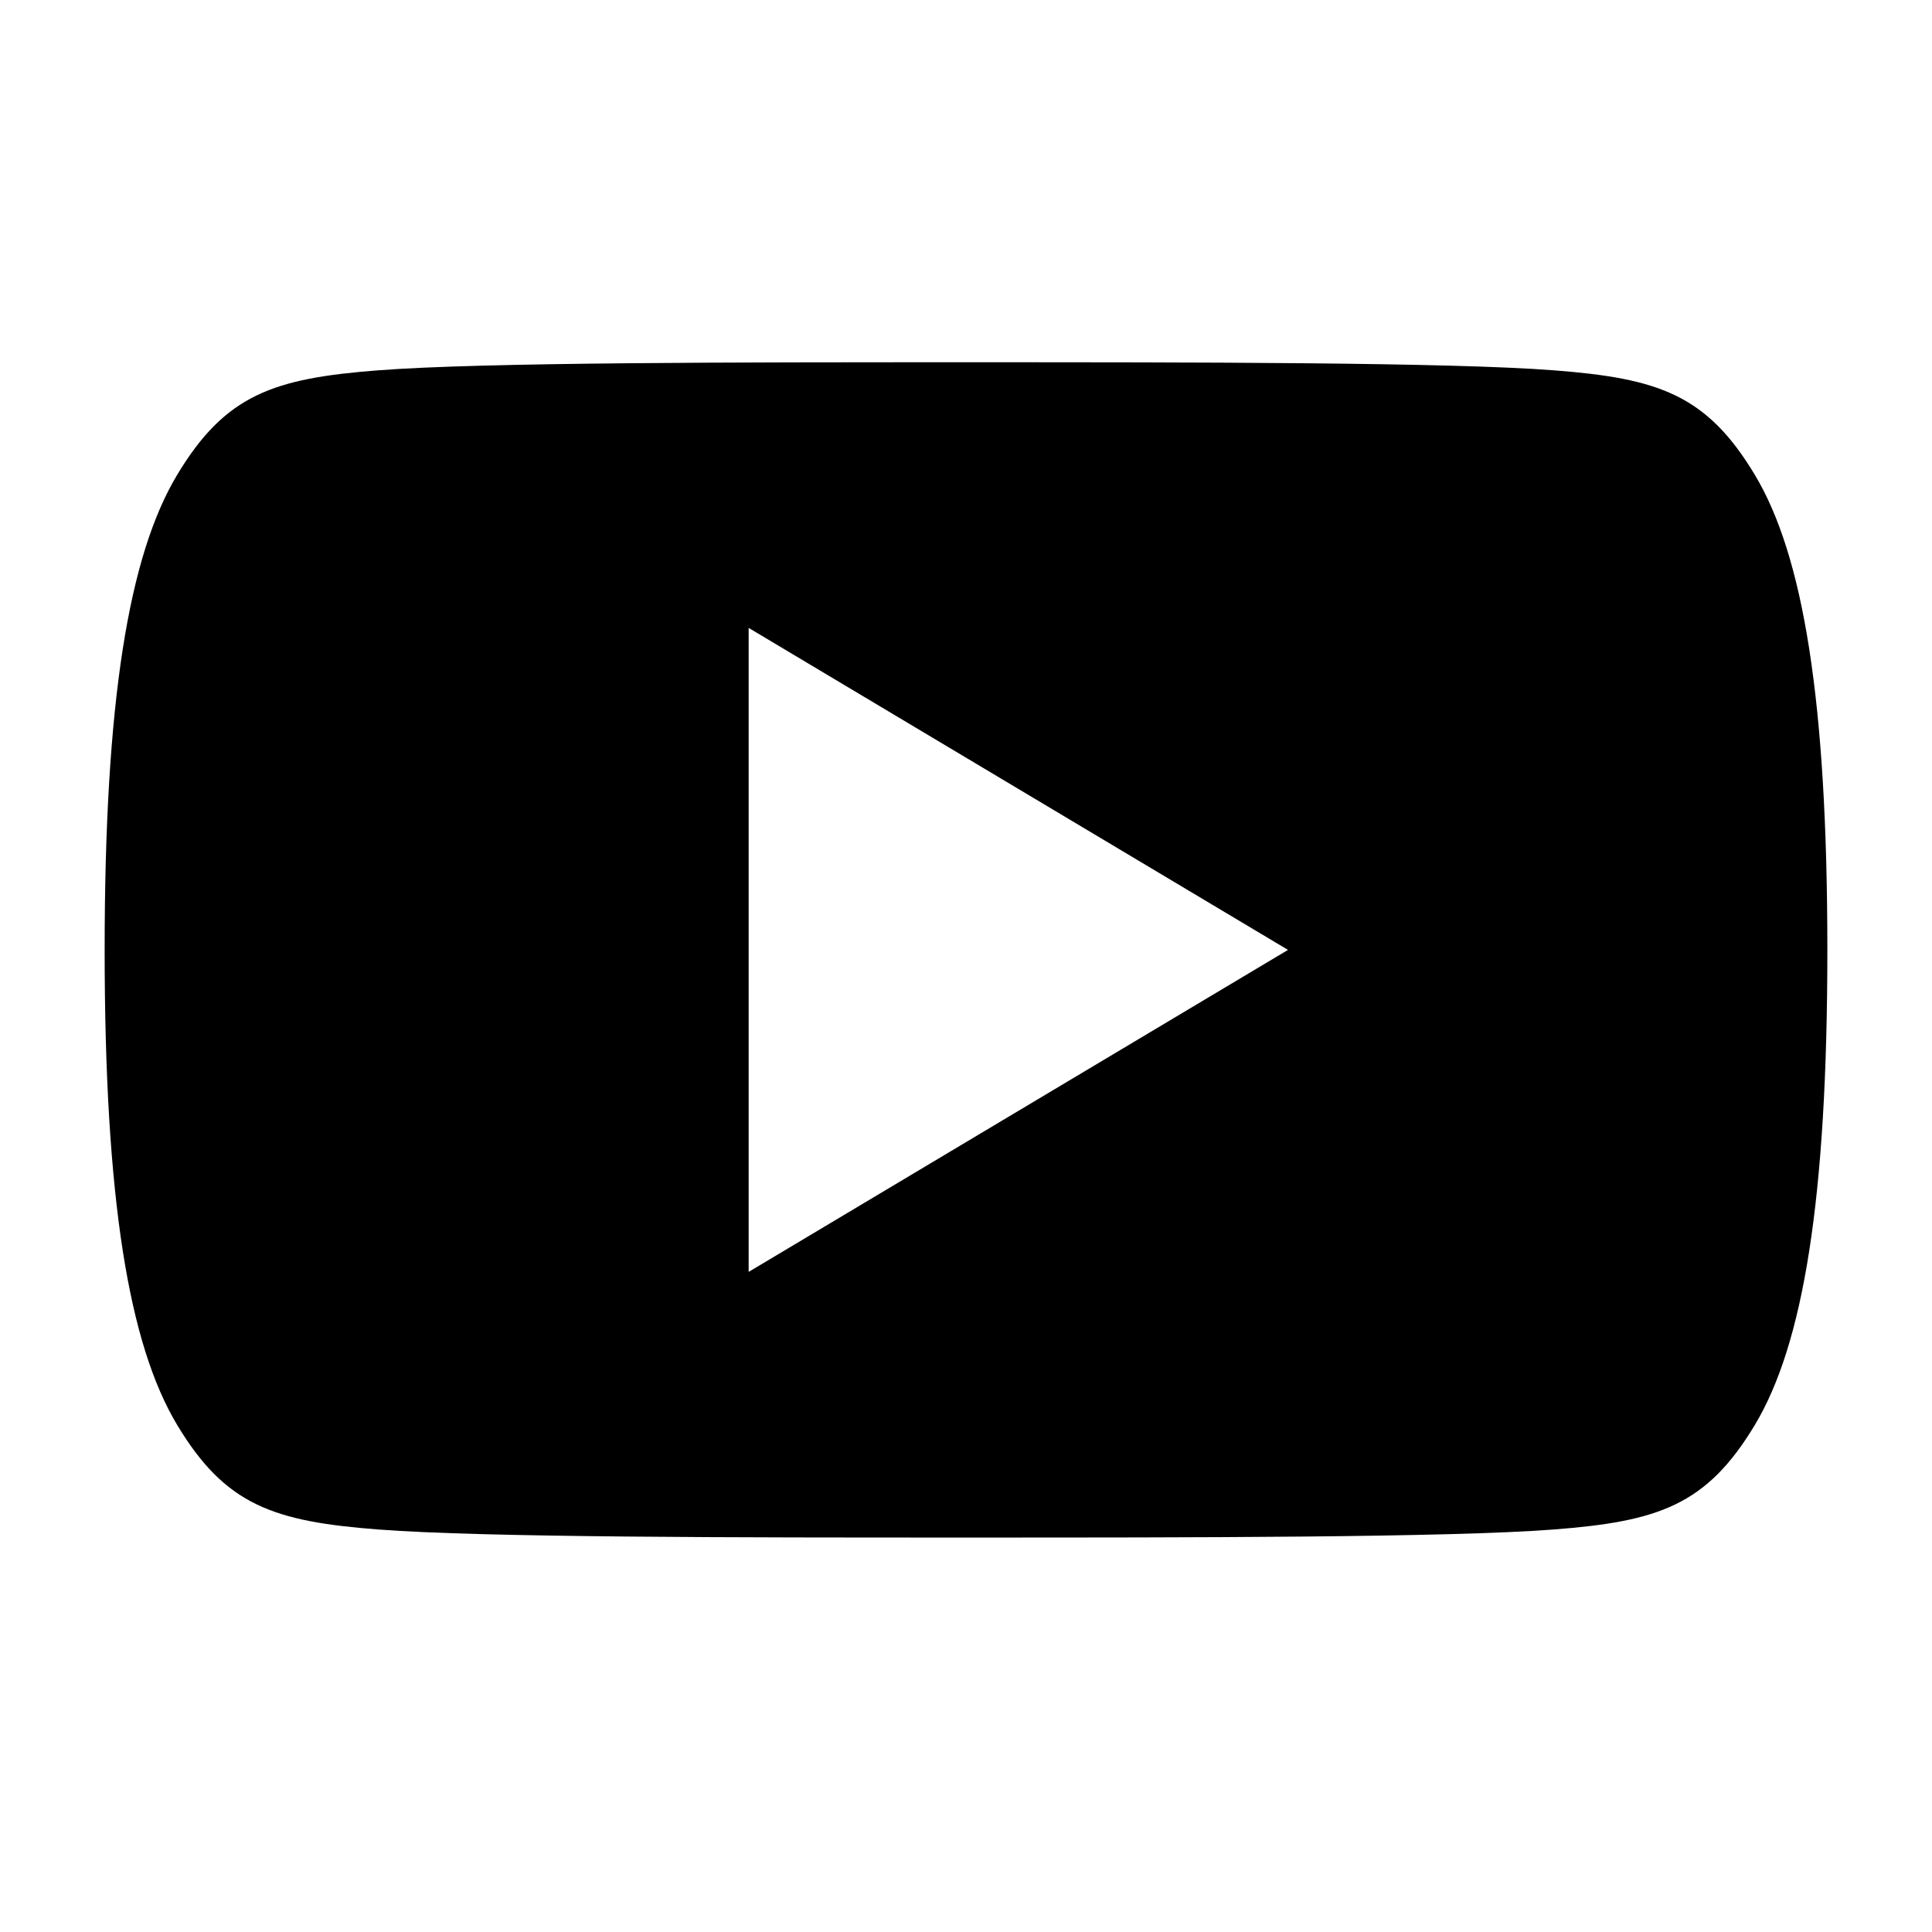 <?xml version="1.0" encoding="utf-8"?>
<!-- Generator: Adobe Illustrator 27.8.1, SVG Export Plug-In . SVG Version: 6.00 Build 0)  -->
<svg version="1.1" id="Layer_1" xmlns="http://www.w3.org/2000/svg" xmlns:xlink="http://www.w3.org/1999/xlink" x="0px" y="0px"
	 viewBox="0 0 24 24" style="enable-background:new 0 0 24 24;" xml:space="preserve">
<style type="text/css">
	.st0{fill:#0000;}
</style>
<path fill="#00000" d="M21.8,5.9c-0.6-1-1.2-1.2-2.5-1.3C18,4.5,14.8,4.5,12,4.5c-2.8,0-6,0-7.3,0.1C3.4,4.7,2.8,4.9,2.2,5.9
	c-0.6,1-0.9,2.8-0.9,5.9c0,0,0,0,0,0c0,0,0,0,0,0v0c0,3.1,0.3,4.9,0.9,5.9c0.6,1,1.2,1.2,2.5,1.3c1.3,0.1,4.5,0.1,7.3,0.1
	c2.8,0,6,0,7.3-0.1c1.3-0.1,1.9-0.3,2.5-1.3c0.6-1,0.9-2.8,0.9-5.9c0,0,0,0,0,0c0,0,0,0,0,0C22.7,8.7,22.4,6.9,21.8,5.9z M9.3,15.8
	v-8l6.7,4L9.3,15.8z"/>
</svg>
